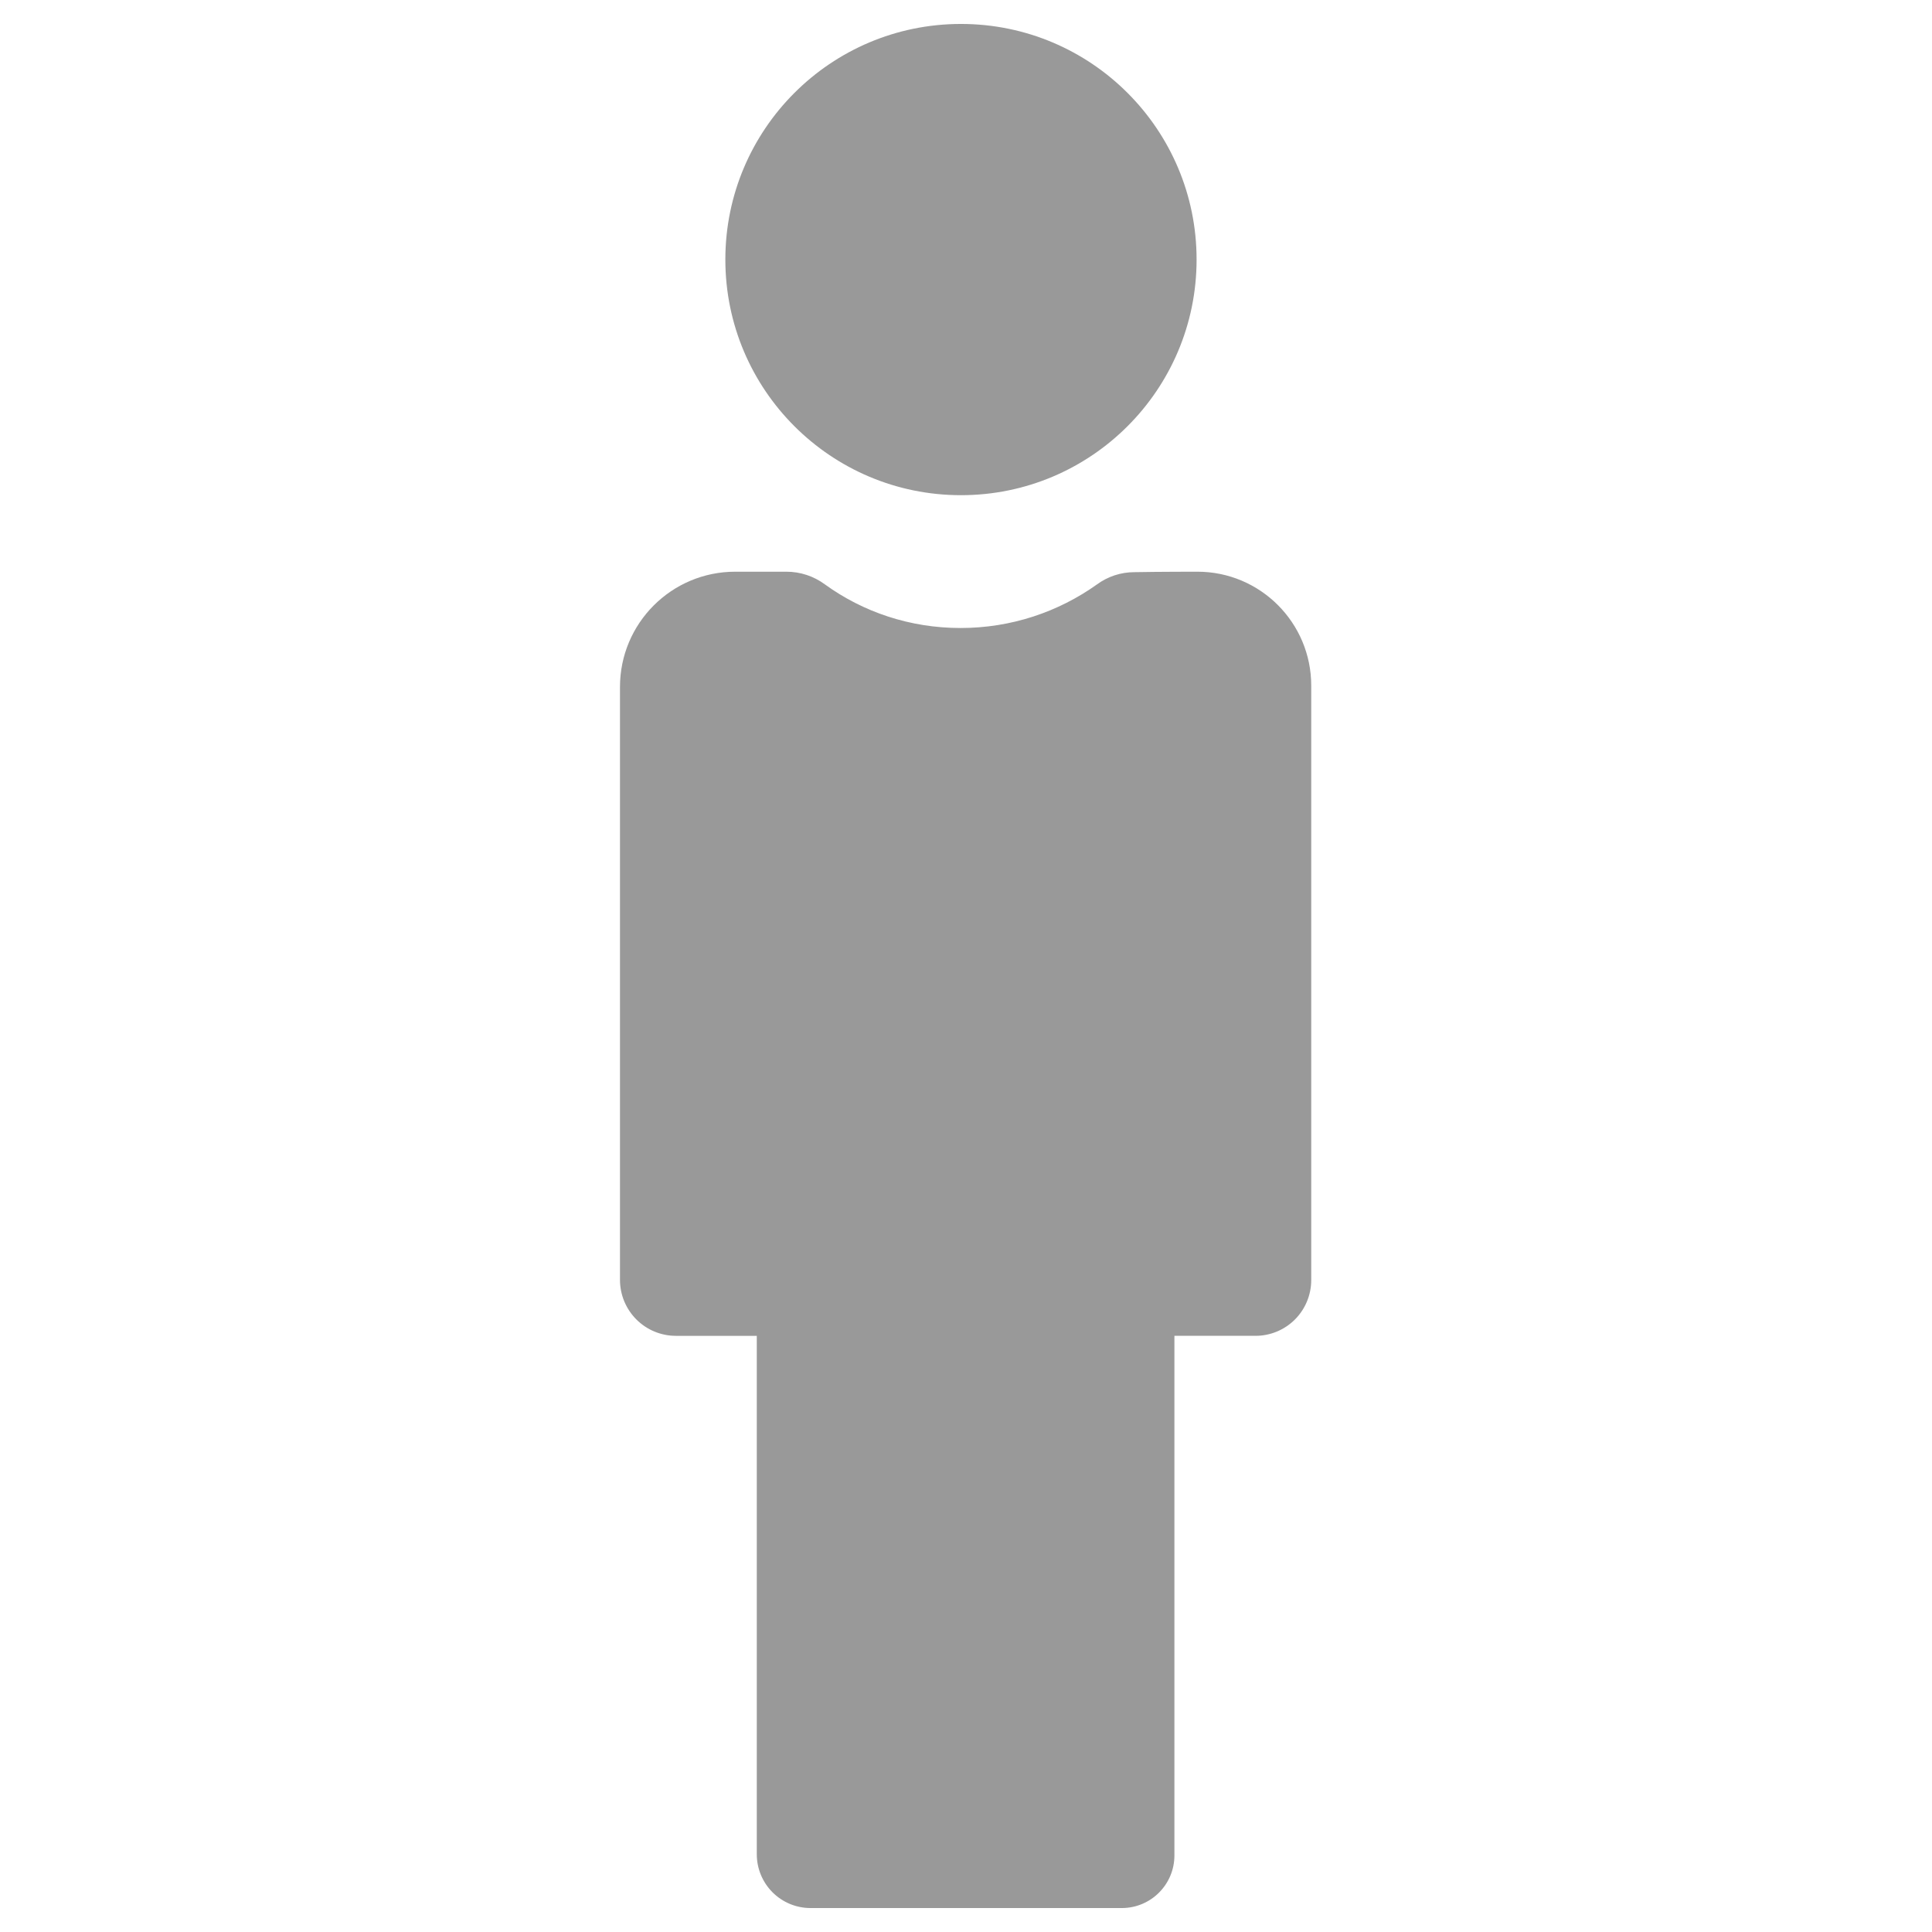 <svg clip-rule="evenodd" fill-rule="evenodd" stroke-linejoin="round" stroke-miterlimit="2" viewBox="0 0 91 91" xmlns="http://www.w3.org/2000/svg"><g fill="#999"><circle cx="45.263" cy="12.226" r="11.098"/><path d="m51.06 670.043c.478-.376 1.055-.579 1.648-.579 1.097-.022 2.779-.022 2.779-.022 2.77 0 5.016 2.402 5.016 5.364v28.002c0 .697-.259 1.365-.719 1.857-.461.493-1.086.769-1.737.769h-3.572v24.473c0 1.369-1.038 2.479-2.319 2.479h-13.714c-.628 0-1.23-.266-1.674-.741s-.694-1.119-.694-1.791v-24.42h-3.563c-.654 0-1.281-.277-1.743-.772-.462-.494-.722-1.165-.722-1.864v-27.928c0-2.998 2.272-5.428 5.076-5.428h2.258c.608 0 1.199.208 1.689.593 1.681 1.303 3.75 2.059 5.983 2.059 2.238 0 4.312-.76 6.008-2.051z" transform="matrix(1.069 0 0 1 -2.917 -642.514)"/></g></svg>